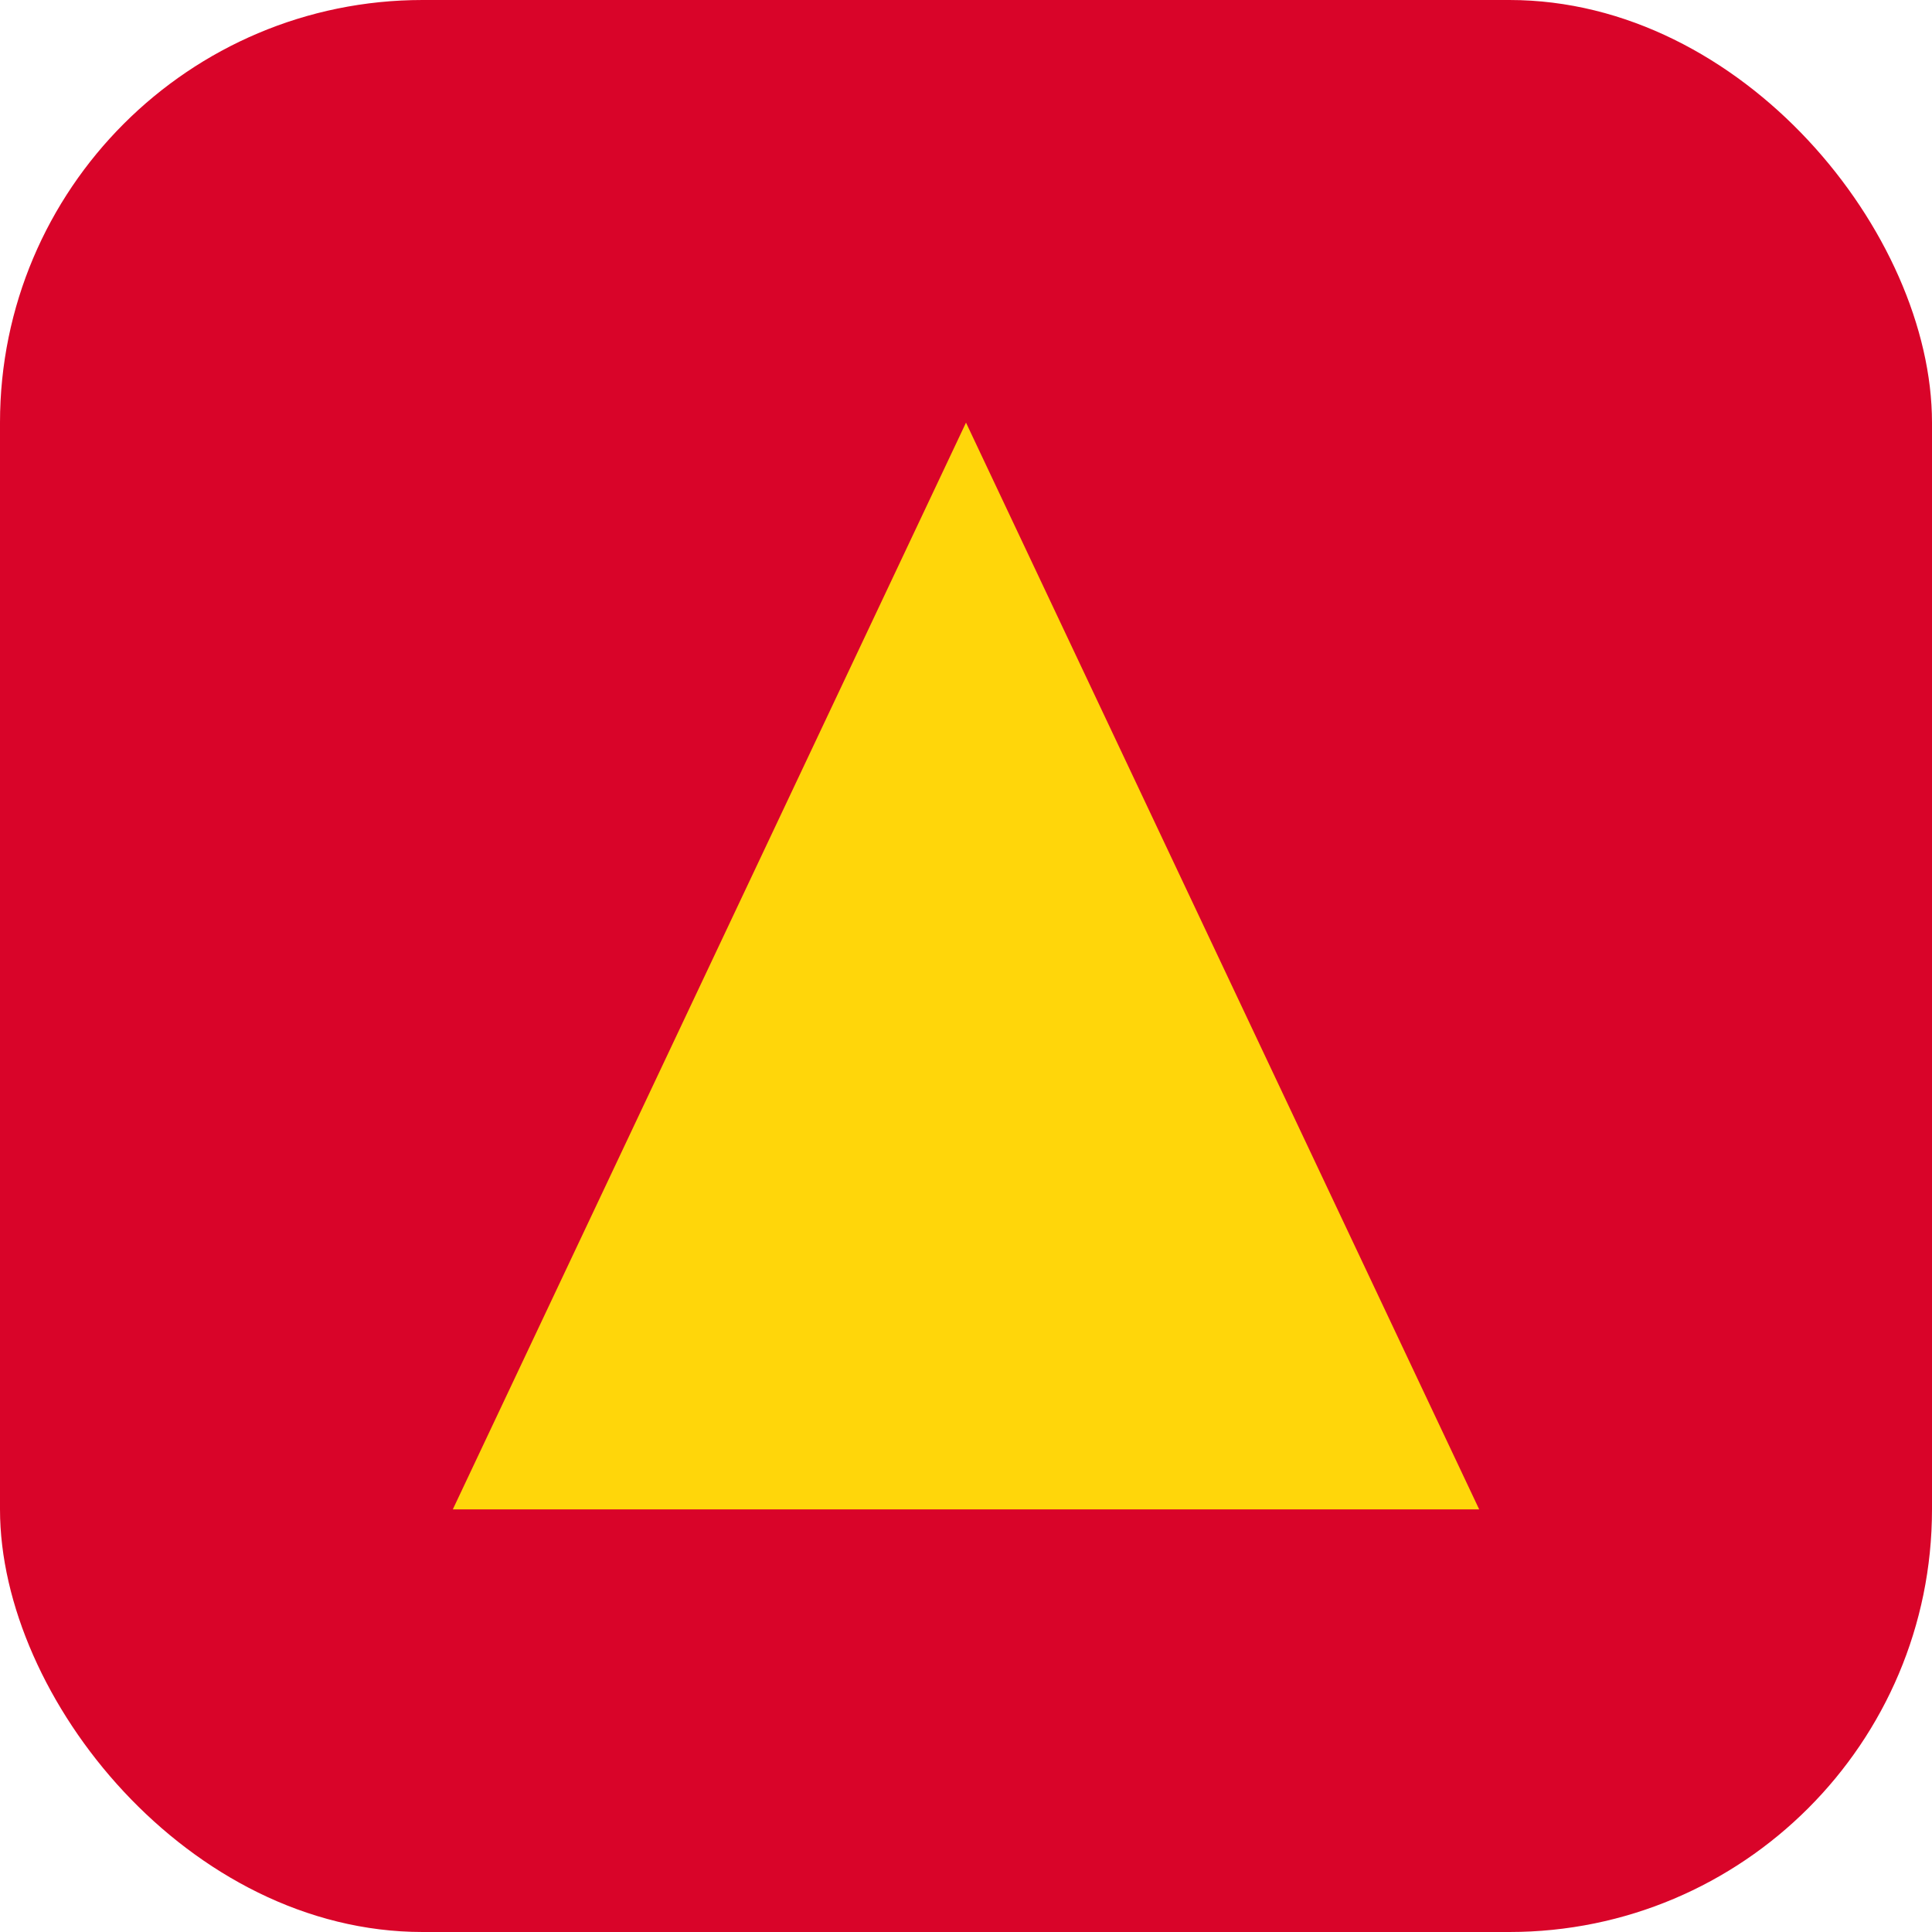 <!-- public/favicon.svg -->
<svg xmlns="http://www.w3.org/2000/svg" width="256" height="256" viewBox="0 0 256 256">
  <!-- Red rounded square background -->
  <rect width="256" height="256" rx="56" fill="#d90429"/>
  <!-- Yellow triangle -->
  <polygon points="128,56 196,200 60,200" fill="#ffd60a"/>
</svg>
